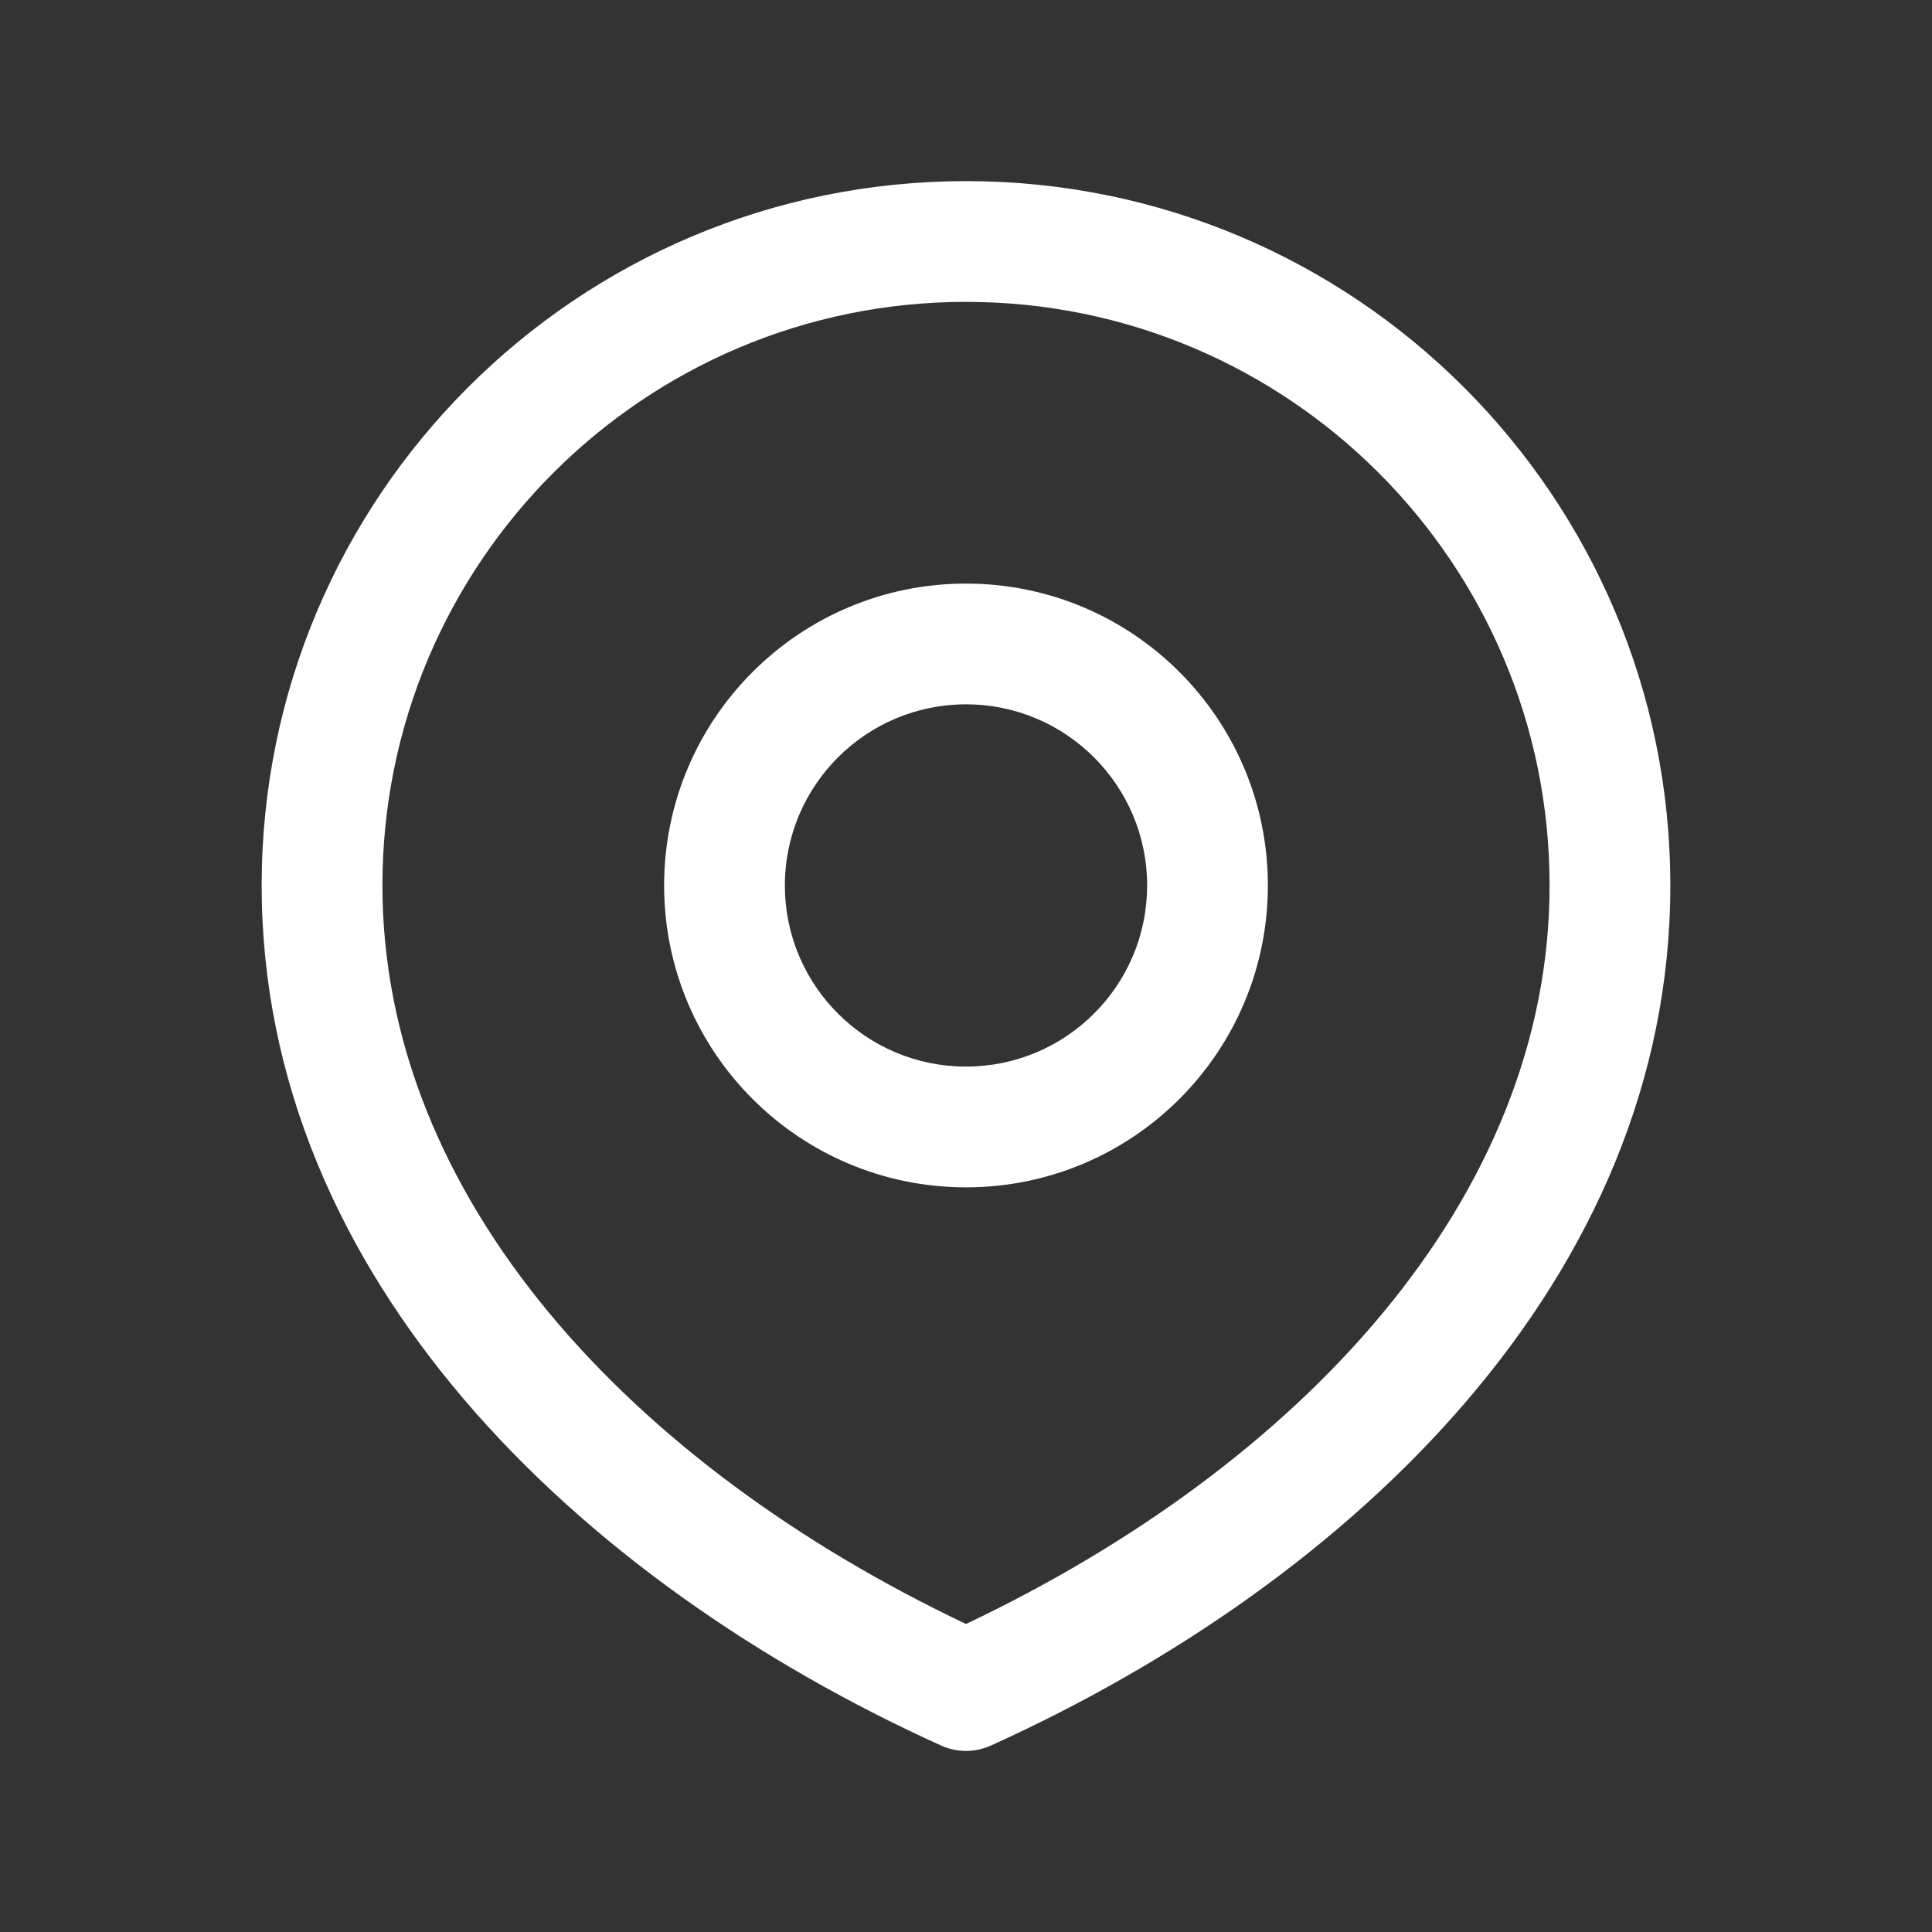 <svg width="16" height="16" viewBox="0 0 16 16" fill="none" xmlns="http://www.w3.org/2000/svg">
<rect x="0" y="0" width="16" height="16" fill="#333333" stroke="none"/>
<path fill-rule="evenodd" clip-rule="evenodd" d="M8 2.5C5.331 2.5 3.167 4.664 3.167 7.333C3.167 9.924 5.231 12.135 8 13.449C10.769 12.135 12.833 9.924 12.833 7.333C12.833 4.664 10.669 2.5 8 2.5ZM2.167 7.333C2.167 4.112 4.778 1.5 8 1.5C11.222 1.5 13.833 4.112 13.833 7.333C13.833 10.57 11.225 13.089 8.206 14.456C8.075 14.515 7.925 14.515 7.794 14.456C4.775 13.089 2.167 10.57 2.167 7.333ZM8 5.833C7.172 5.833 6.5 6.505 6.5 7.333C6.5 8.162 7.172 8.833 8 8.833C8.828 8.833 9.5 8.162 9.5 7.333C9.5 6.505 8.828 5.833 8 5.833ZM5.5 7.333C5.5 5.953 6.619 4.833 8 4.833C9.381 4.833 10.5 5.953 10.5 7.333C10.5 8.714 9.381 9.833 8 9.833C6.619 9.833 5.5 8.714 5.5 7.333Z" fill="white"/>
</svg>
